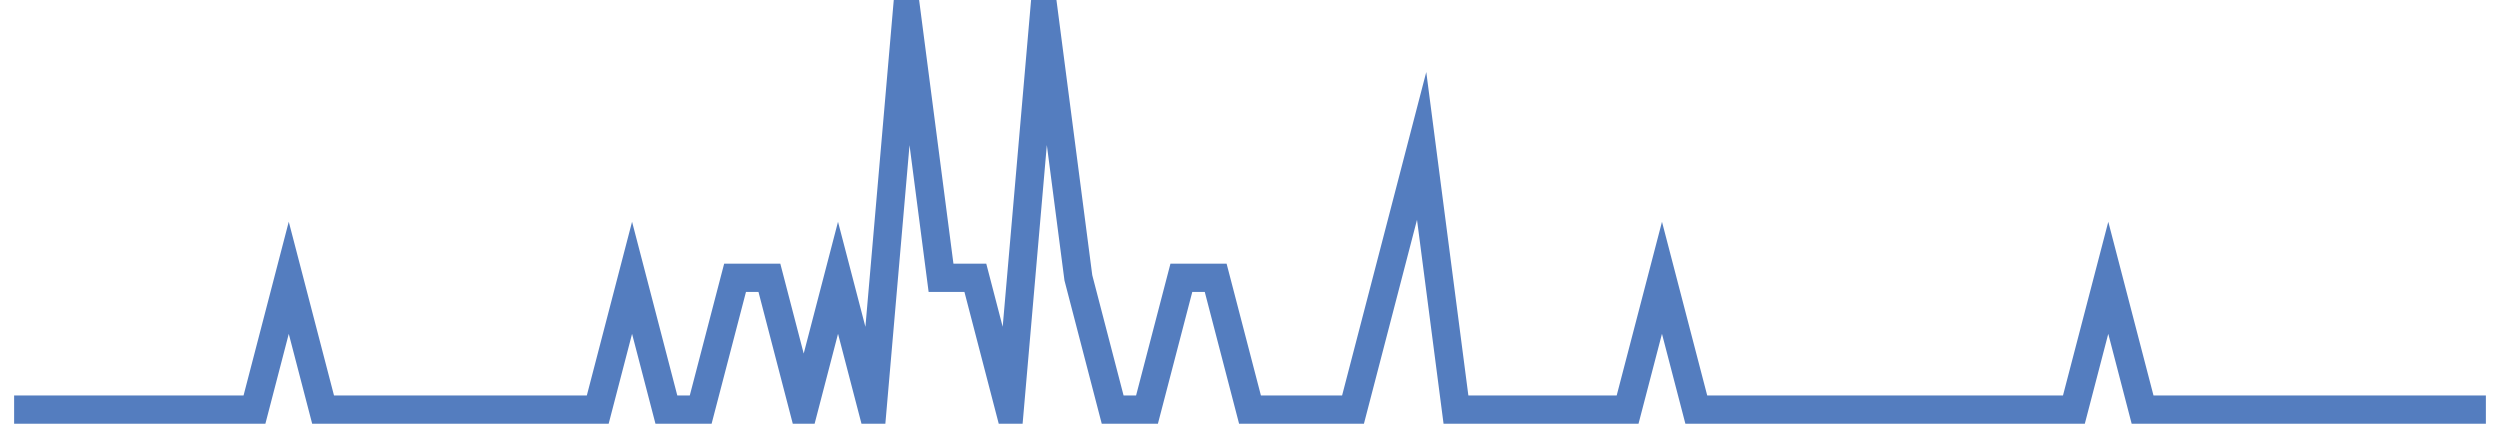 <?xml version="1.0" encoding="UTF-8"?>
<svg xmlns="http://www.w3.org/2000/svg" xmlns:xlink="http://www.w3.org/1999/xlink" width="177pt" height="30pt" viewBox="0 0 177 30" version="1.1">
<g id="surface2983671">
<path style="fill:none;stroke-width:2;stroke-linecap:butt;stroke-linejoin:miter;stroke:rgb(32.941%,49.02%,74.902%);stroke-opacity:1;stroke-miterlimit:10;" d="M 1 29 L 18.016 29 L 20.445 19.668 L 22.875 29 L 42.32 29 L 44.75 19.668 L 47.18 29 L 49.609 29 L 52.043 19.668 L 54.473 19.668 L 56.902 29 L 59.332 19.668 L 61.766 29 L 64.195 1 L 66.625 19.668 L 69.055 19.668 L 71.484 29 L 73.918 1 L 76.348 19.668 L 78.777 29 L 81.207 29 L 83.641 19.668 L 86.07 19.668 L 88.5 29 L 95.793 29 L 98.223 19.668 L 100.652 10.332 L 103.082 29 L 115.234 29 L 117.668 19.668 L 120.098 29 L 146.832 29 L 149.266 19.668 L 151.695 29 L 176 29 "/>
</g>
</svg>
